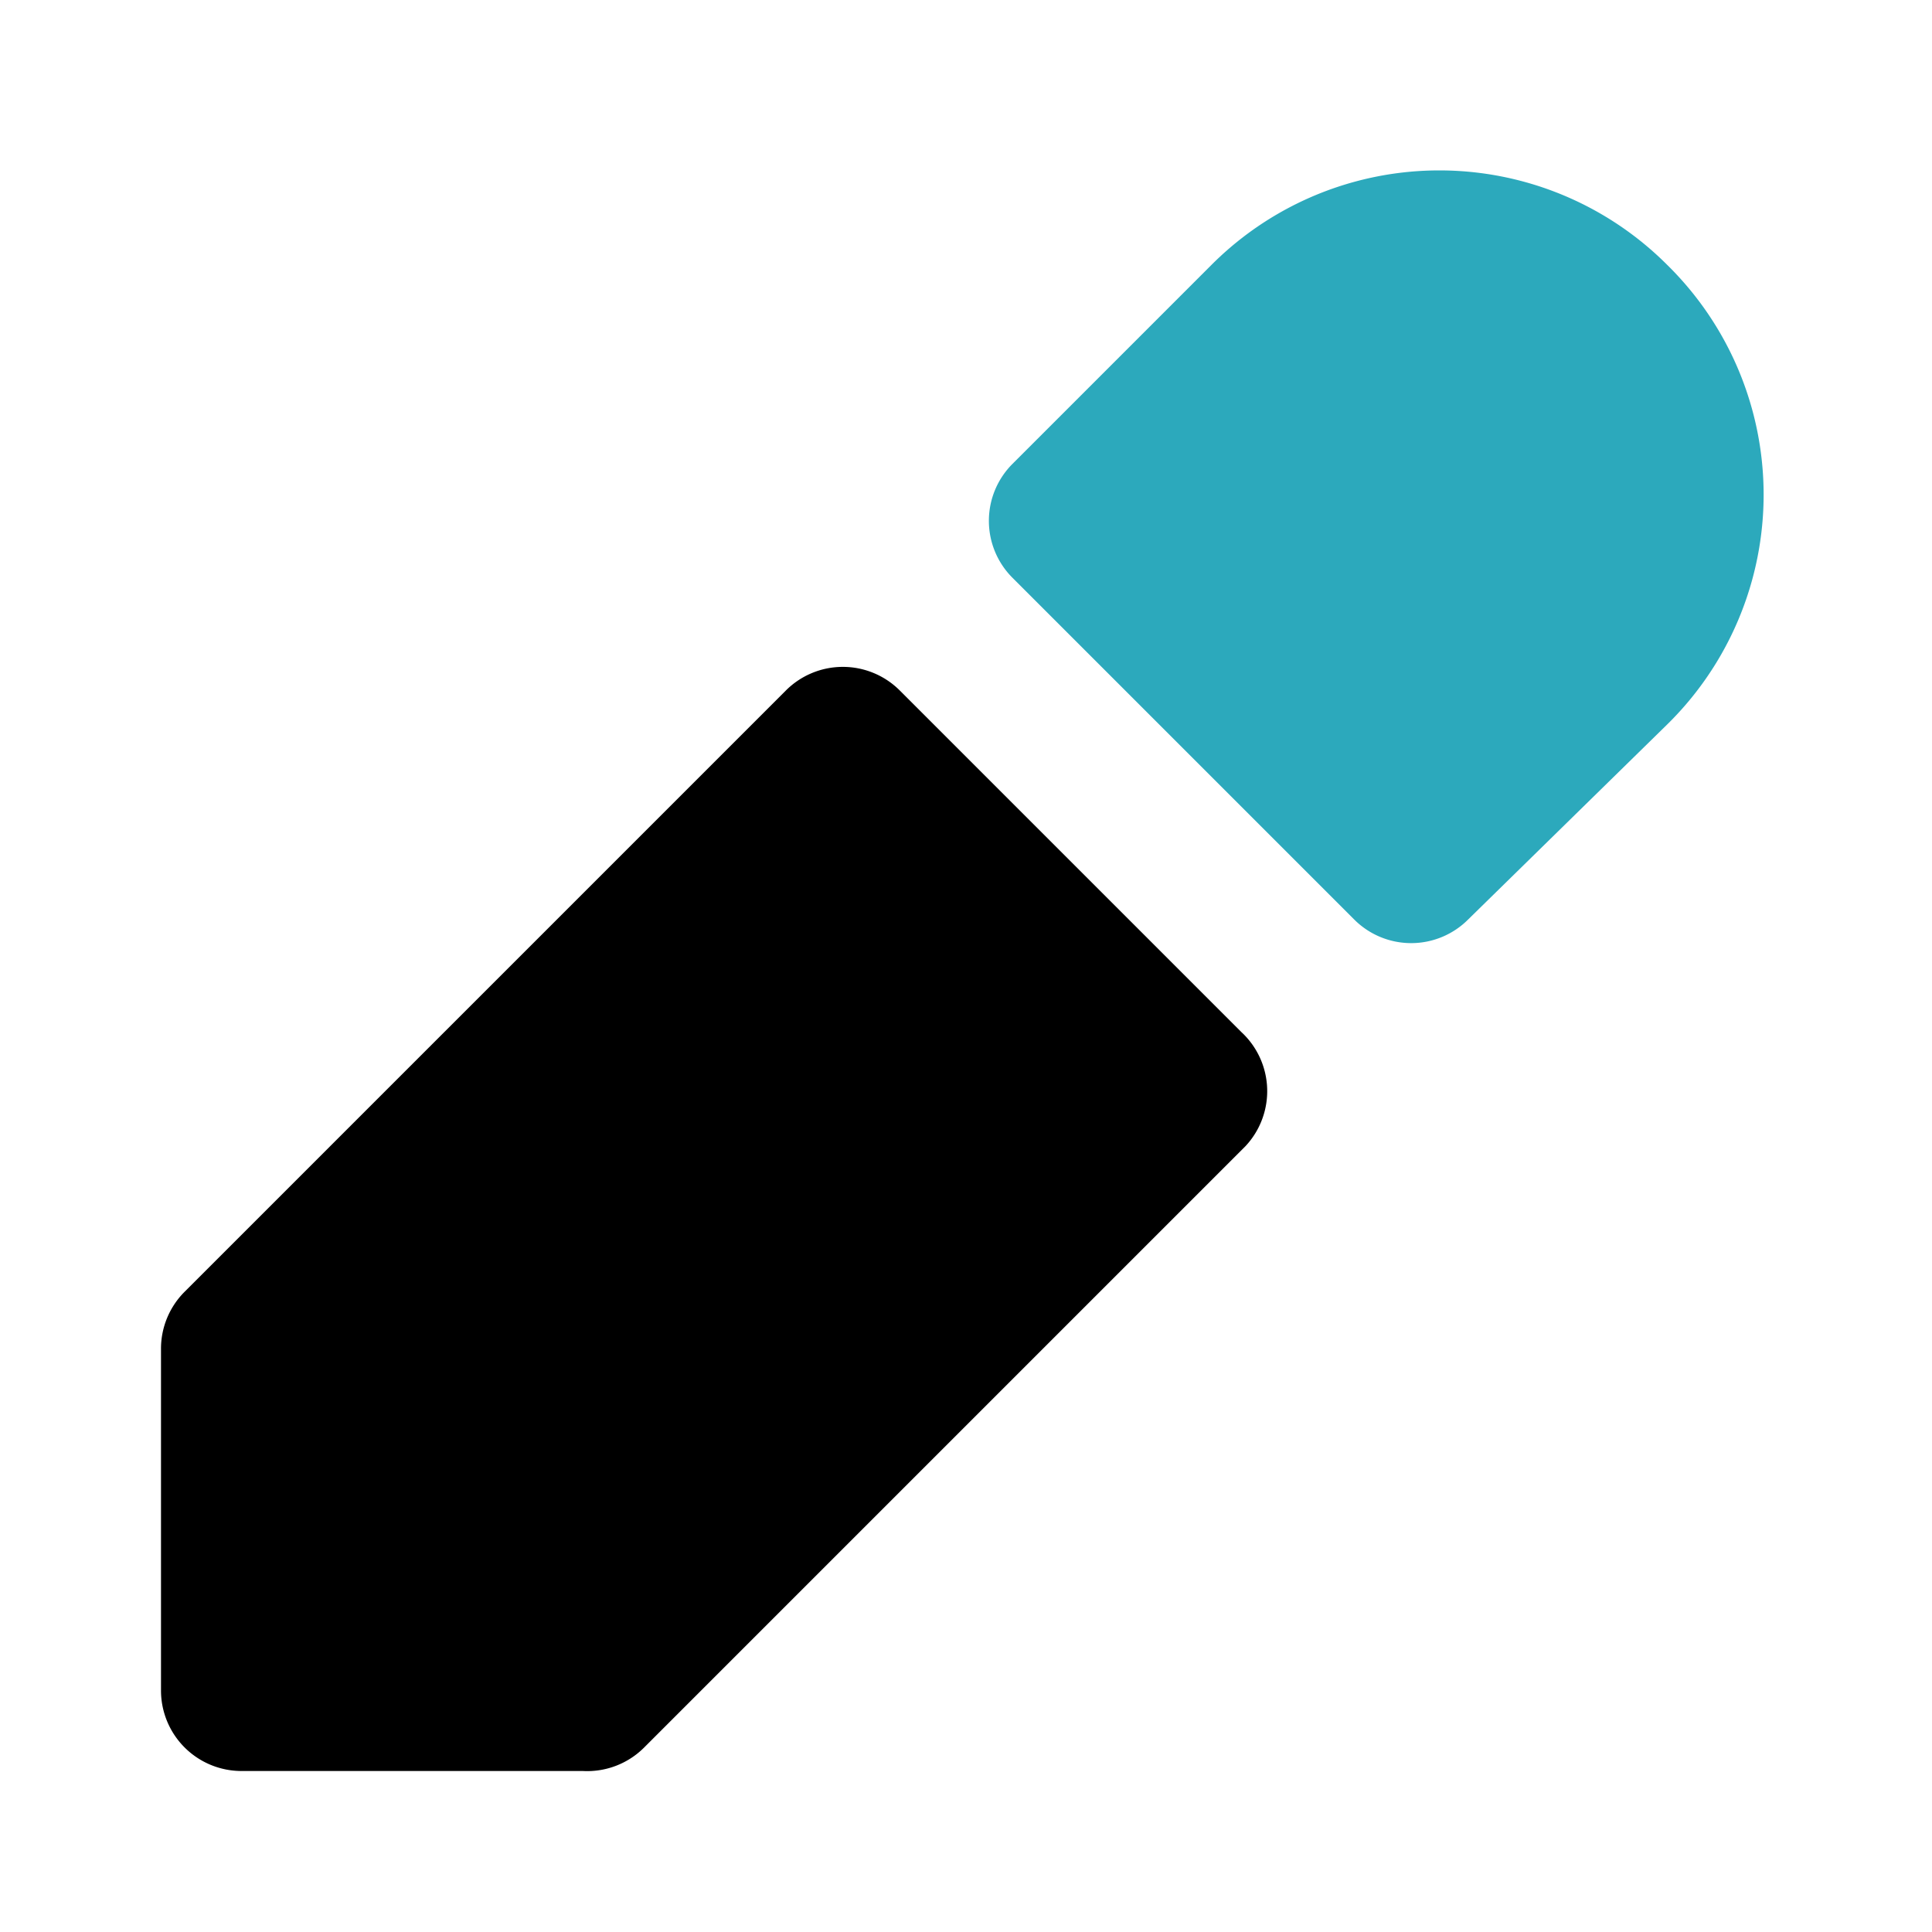 <?xml version="1.0" encoding="utf-8"?><!-- Скачано с сайта svg4.ru / Downloaded from svg4.ru -->
<svg fill="#000000" width="800px" height="800px" viewBox="0 0 24 24" id="edit-alt-5" data-name="Flat Color" xmlns="http://www.w3.org/2000/svg" class="icon flat-color"><path id="secondary" d="M20.71,3.29a4,4,0,0,0-5.66,0L12.58,5.76a1,1,0,0,0,0,1.42l4.24,4.24a1,1,0,0,0,1.42,0L20.71,9A4,4,0,0,0,20.71,3.29Z" style="fill: rgb(44, 169, 188);"></path><path id="primary" d="M15.42,12.82,11.18,8.58a1,1,0,0,0-1.42,0L2.29,16.05a1,1,0,0,0-.29.71V21a1,1,0,0,0,1,1H7.24A1,1,0,0,0,8,21.71l7.47-7.47A1,1,0,0,0,15.42,12.82Z" style="fill: rgb(0, 0, 0);"></path></svg>